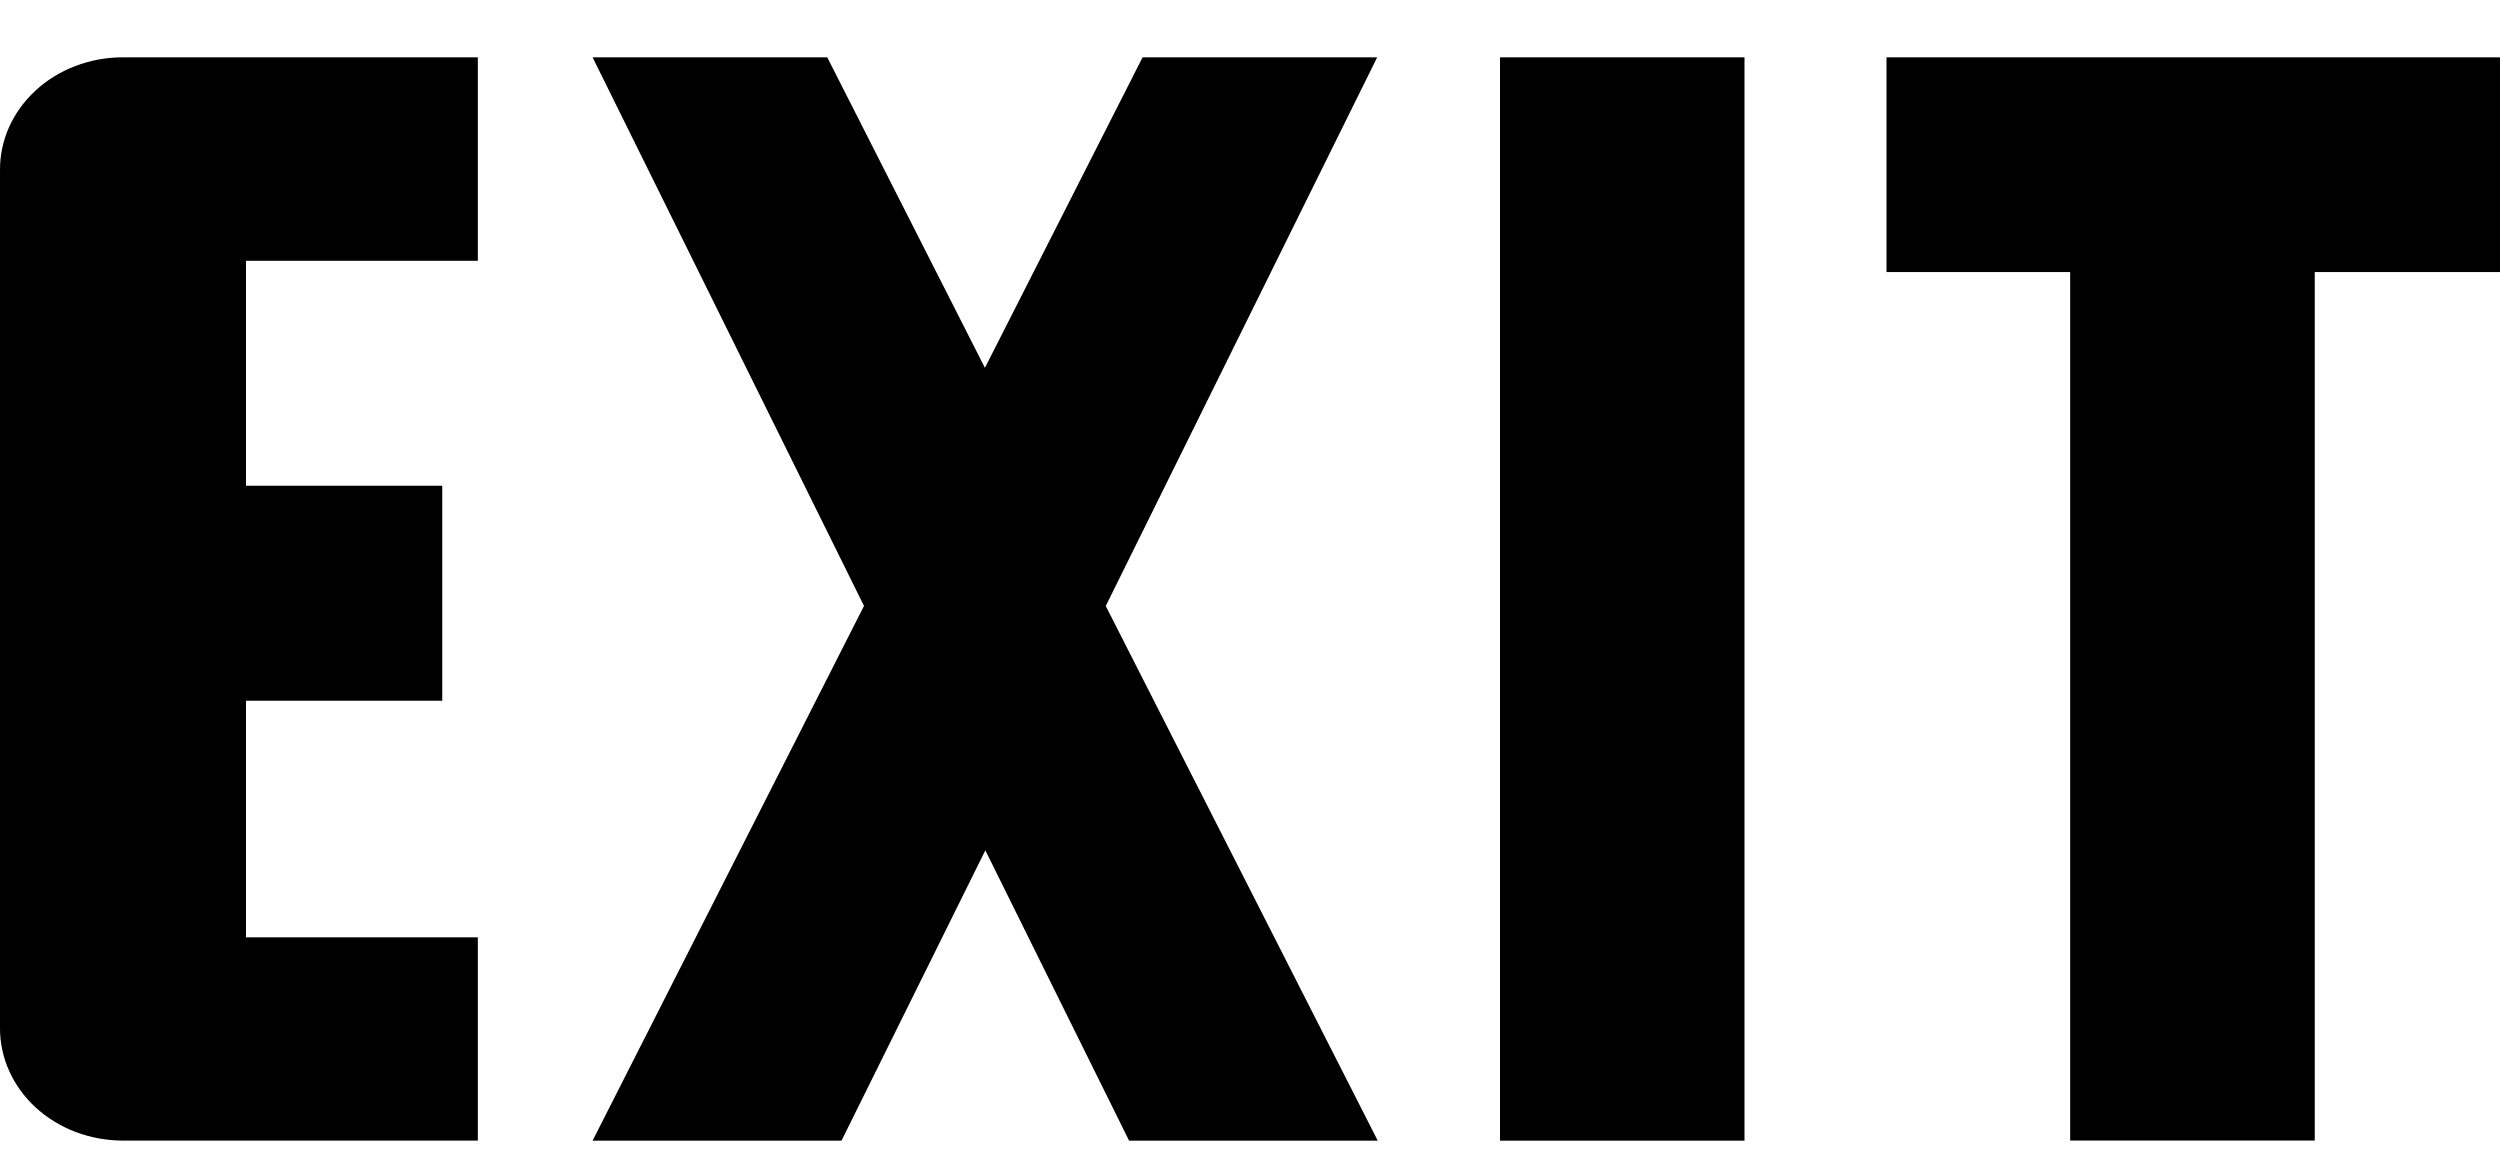 <svg width="30" height="14" viewBox="0 0 30 14" fill="none" xmlns="http://www.w3.org/2000/svg">
<path d="M22.638 0.688V3.265L24.842 3.265L24.842 13.686L27.777 13.686L27.777 3.265L30 3.265V0.688L22.638 0.688ZM3.08429e-05 2.041L3.08429e-05 12.333C-0.001 12.51 0.036 12.685 0.109 12.849C0.182 13.013 0.29 13.162 0.426 13.288C0.562 13.413 0.724 13.513 0.903 13.582C1.082 13.65 1.273 13.686 1.467 13.687L5.734 13.687V11.248L2.952 11.248L2.952 8.409H5.307V5.829H2.952L2.952 3.13L5.734 3.13V0.688L1.467 0.688C1.273 0.688 1.082 0.724 0.903 0.793C0.724 0.861 0.562 0.961 0.426 1.087C0.29 1.213 0.182 1.362 0.109 1.525C0.036 1.689 -0.001 1.864 3.08429e-05 2.041ZM13.711 0.688L11.819 4.414L9.927 0.688L7.111 0.688L10.368 7.271L7.111 13.688H10.098L11.824 10.204L13.549 13.688H16.533L13.269 7.272L16.526 0.688L13.711 0.688ZM18 13.688H20.934L20.934 0.688L18 0.688L18 13.688Z" fill="#000000"/>
</svg>
